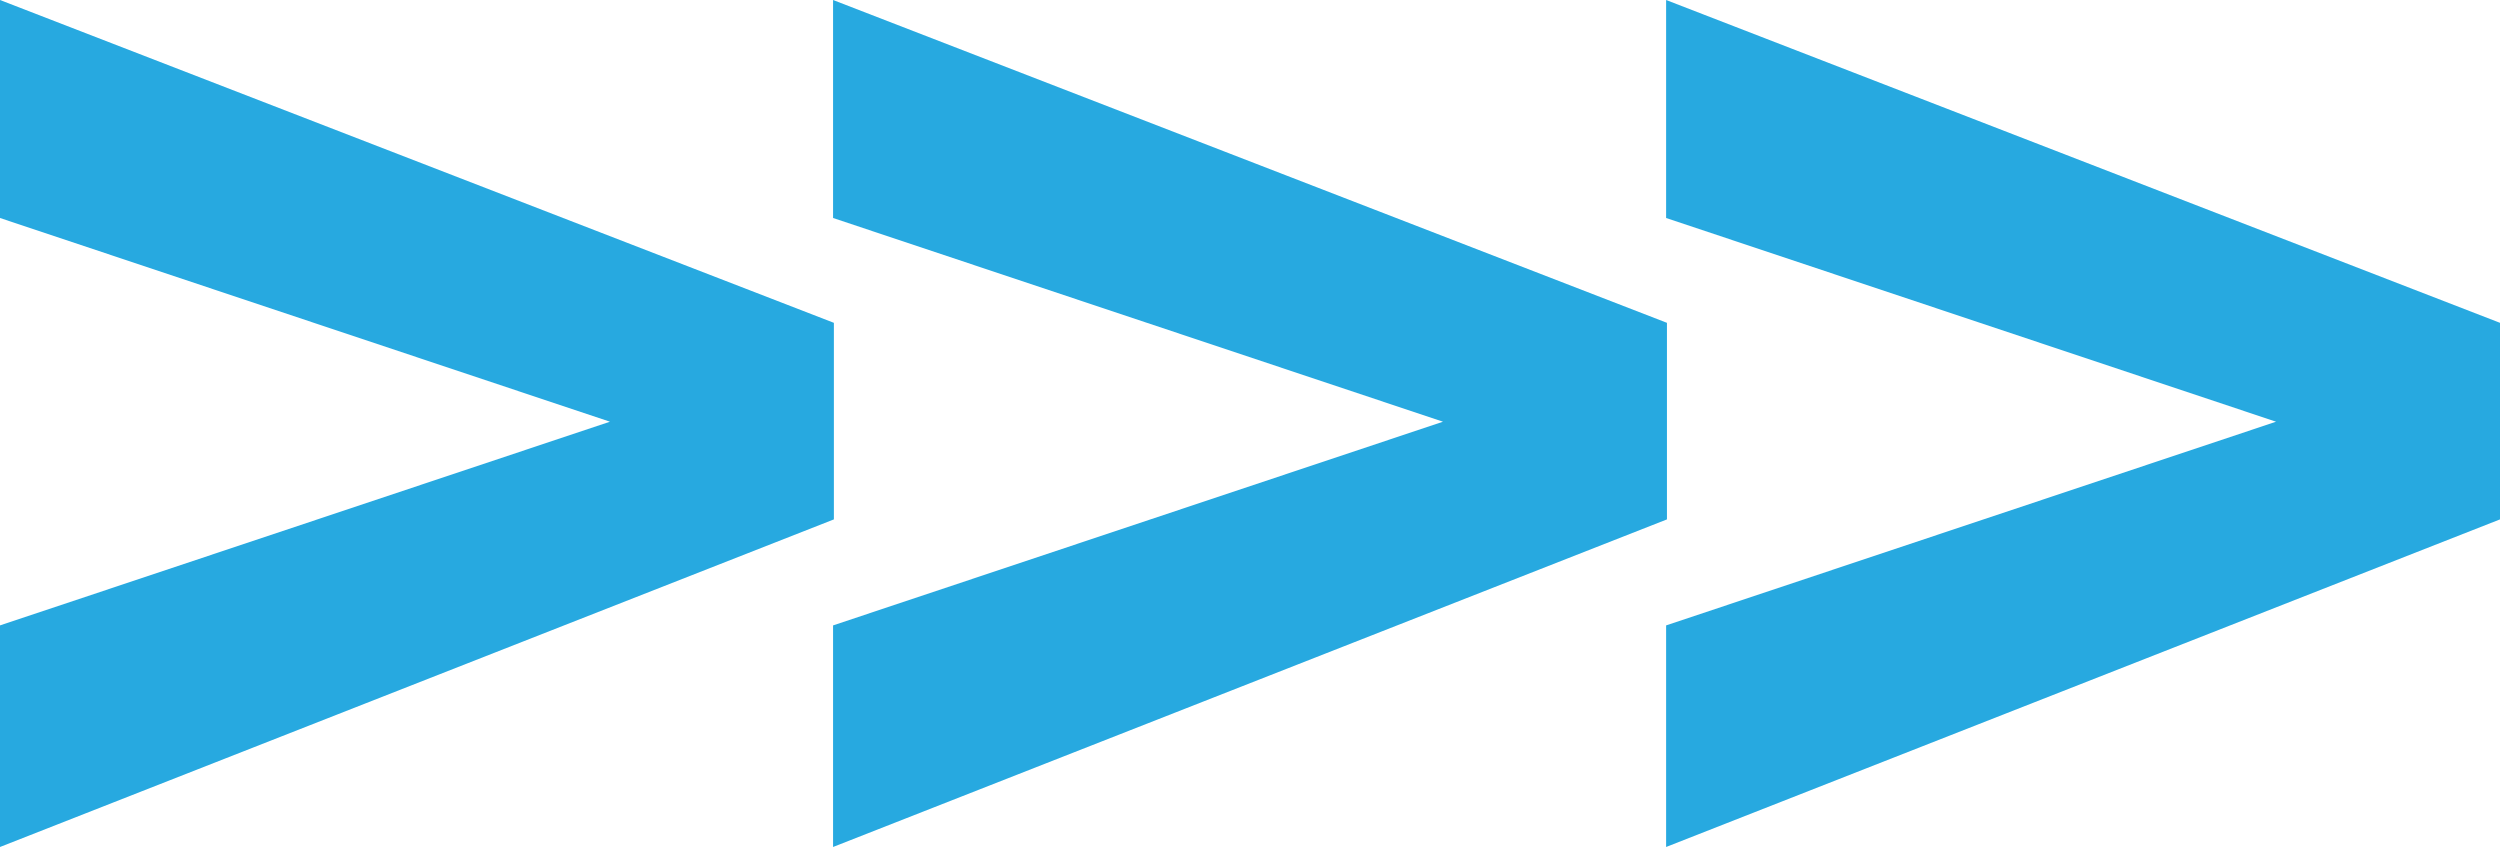 <svg xmlns="http://www.w3.org/2000/svg" width="577.911" height="195.793" viewBox="0 0 577.911 195.793">
  <g id="ARROWS_A_" data-name="ARROWS (A)" transform="translate(0 0)">
    <path id="Tracé_69" data-name="Tracé 69" d="M0,0V50.393l140.994,47.09L0,144.571v51.222l192.765-75.728V74.626Z" fill="#27a9e0"/>
    <path id="Tracé_70" data-name="Tracé 70" d="M168.143,0V50.393l140.993,47.09L168.143,144.571v51.222l192.765-75.728V74.626Z" transform="translate(24.431)" fill="#27a9e0"/>
    <path id="Tracé_71" data-name="Tracé 71" d="M336.285,0V50.393l140.994,47.09L336.285,144.571v51.222L529.05,120.065V74.626Z" transform="translate(48.861)" fill="#27a9e0"/>
  </g>
</svg>
